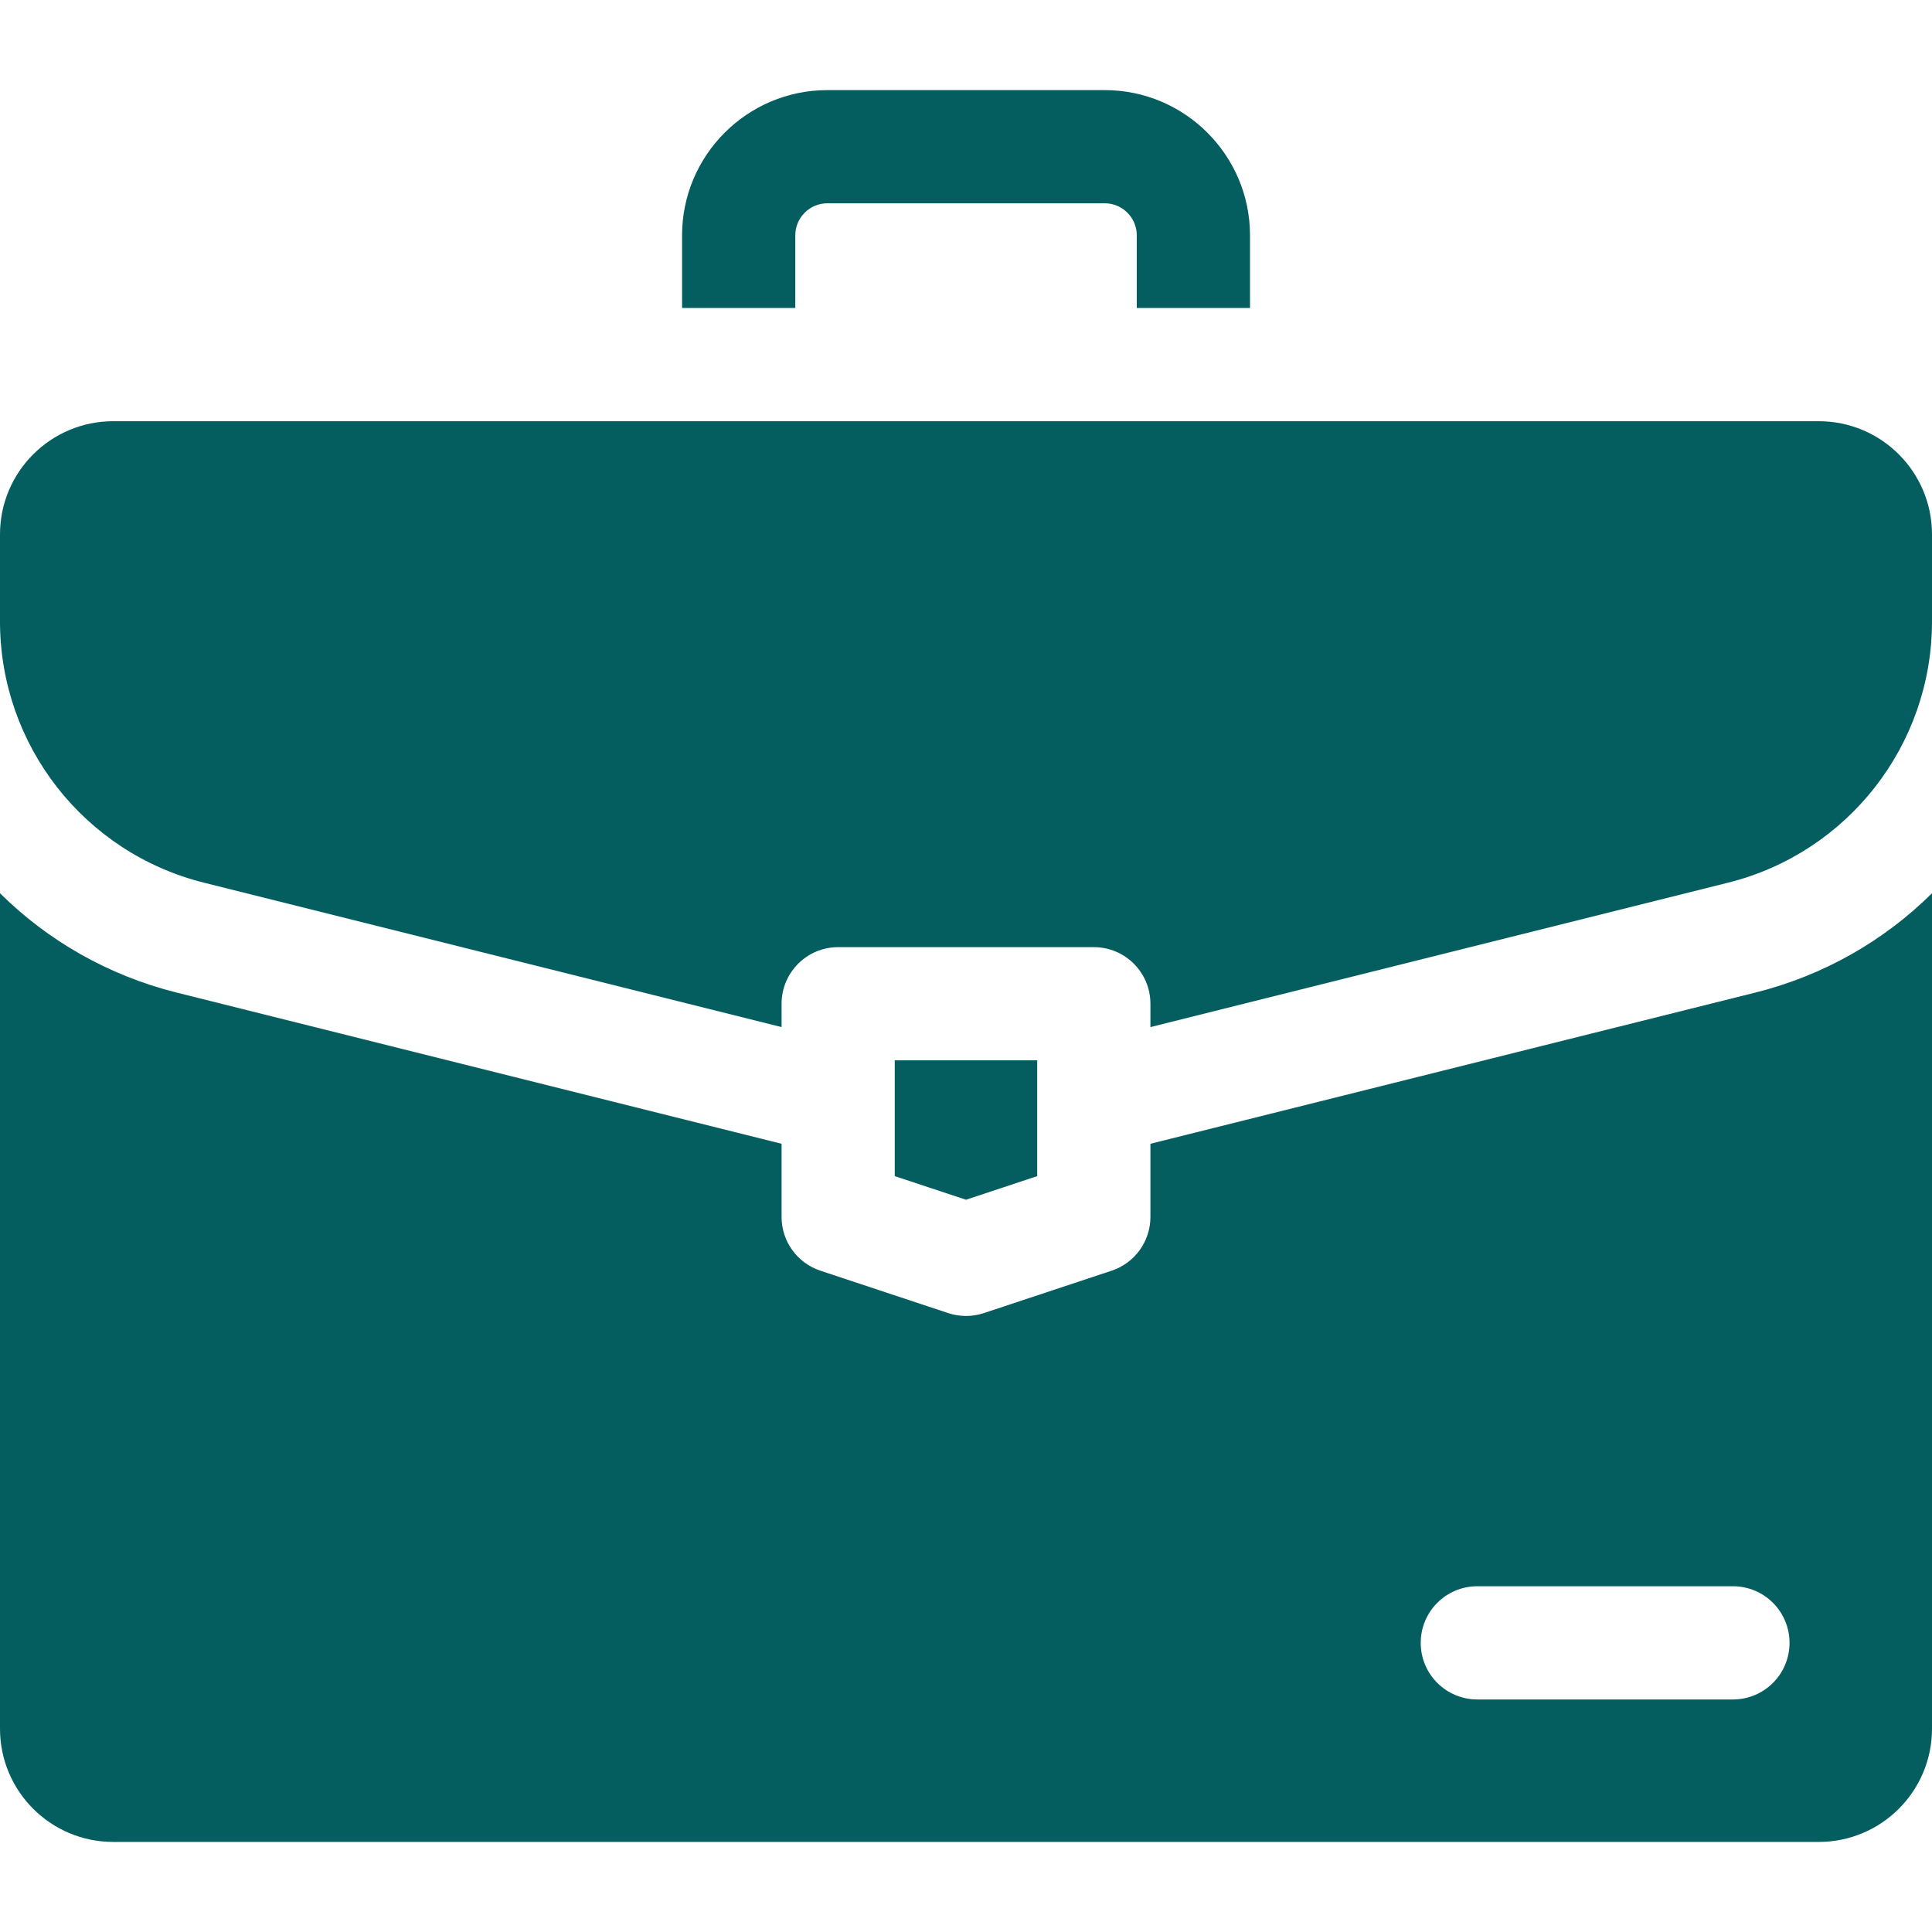 <svg width="50" height="50" viewBox="0 0 50 50" fill="none" xmlns="http://www.w3.org/2000/svg">
<path d="M20.582 6.091C20.582 5.634 20.954 5.261 21.412 5.261H28.59C29.048 5.261 29.42 5.634 29.42 6.091V7.971H32.35V6.091C32.35 4.018 30.663 2.332 28.59 2.332H21.412C19.339 2.332 17.652 4.018 17.652 6.091V7.971H20.582V6.091Z" fill="#045D5E"/>
<path d="M29.773 29.601V31.495C29.773 32.126 29.369 32.686 28.77 32.885L25.462 33.983C25.162 34.082 24.838 34.082 24.539 33.983L21.23 32.885C20.631 32.686 20.227 32.126 20.227 31.495V29.601L4.569 25.687C2.792 25.242 1.231 24.337 0 23.117V44.739C0 46.357 1.312 47.669 2.93 47.669H47.07C48.688 47.669 50 46.357 50 44.739V23.117C48.769 24.337 47.208 25.242 45.431 25.687L29.773 29.601ZM46.313 42.517C46.313 43.326 45.658 43.982 44.849 43.982H38.232C37.423 43.982 36.768 43.326 36.768 42.517C36.768 41.708 37.423 41.052 38.232 41.052H44.849C45.658 41.052 46.313 41.708 46.313 42.517Z" fill="#045D5E"/>
<path d="M47.07 10.901H2.93C1.312 10.901 0 12.213 0 13.831V16.083C0 19.281 2.176 22.069 5.279 22.844L20.227 26.581V25.977C20.227 25.168 20.883 24.512 21.692 24.512H28.308C29.117 24.512 29.773 25.168 29.773 25.977V26.581L44.721 22.844C47.823 22.069 50 19.281 50 16.083V13.831C50 12.213 48.688 10.901 47.07 10.901Z" fill="#045D5E"/>
<path d="M26.843 30.438V27.441H23.156V30.438L25 31.049L26.843 30.438Z" fill="#045D5E"/>
</svg>
